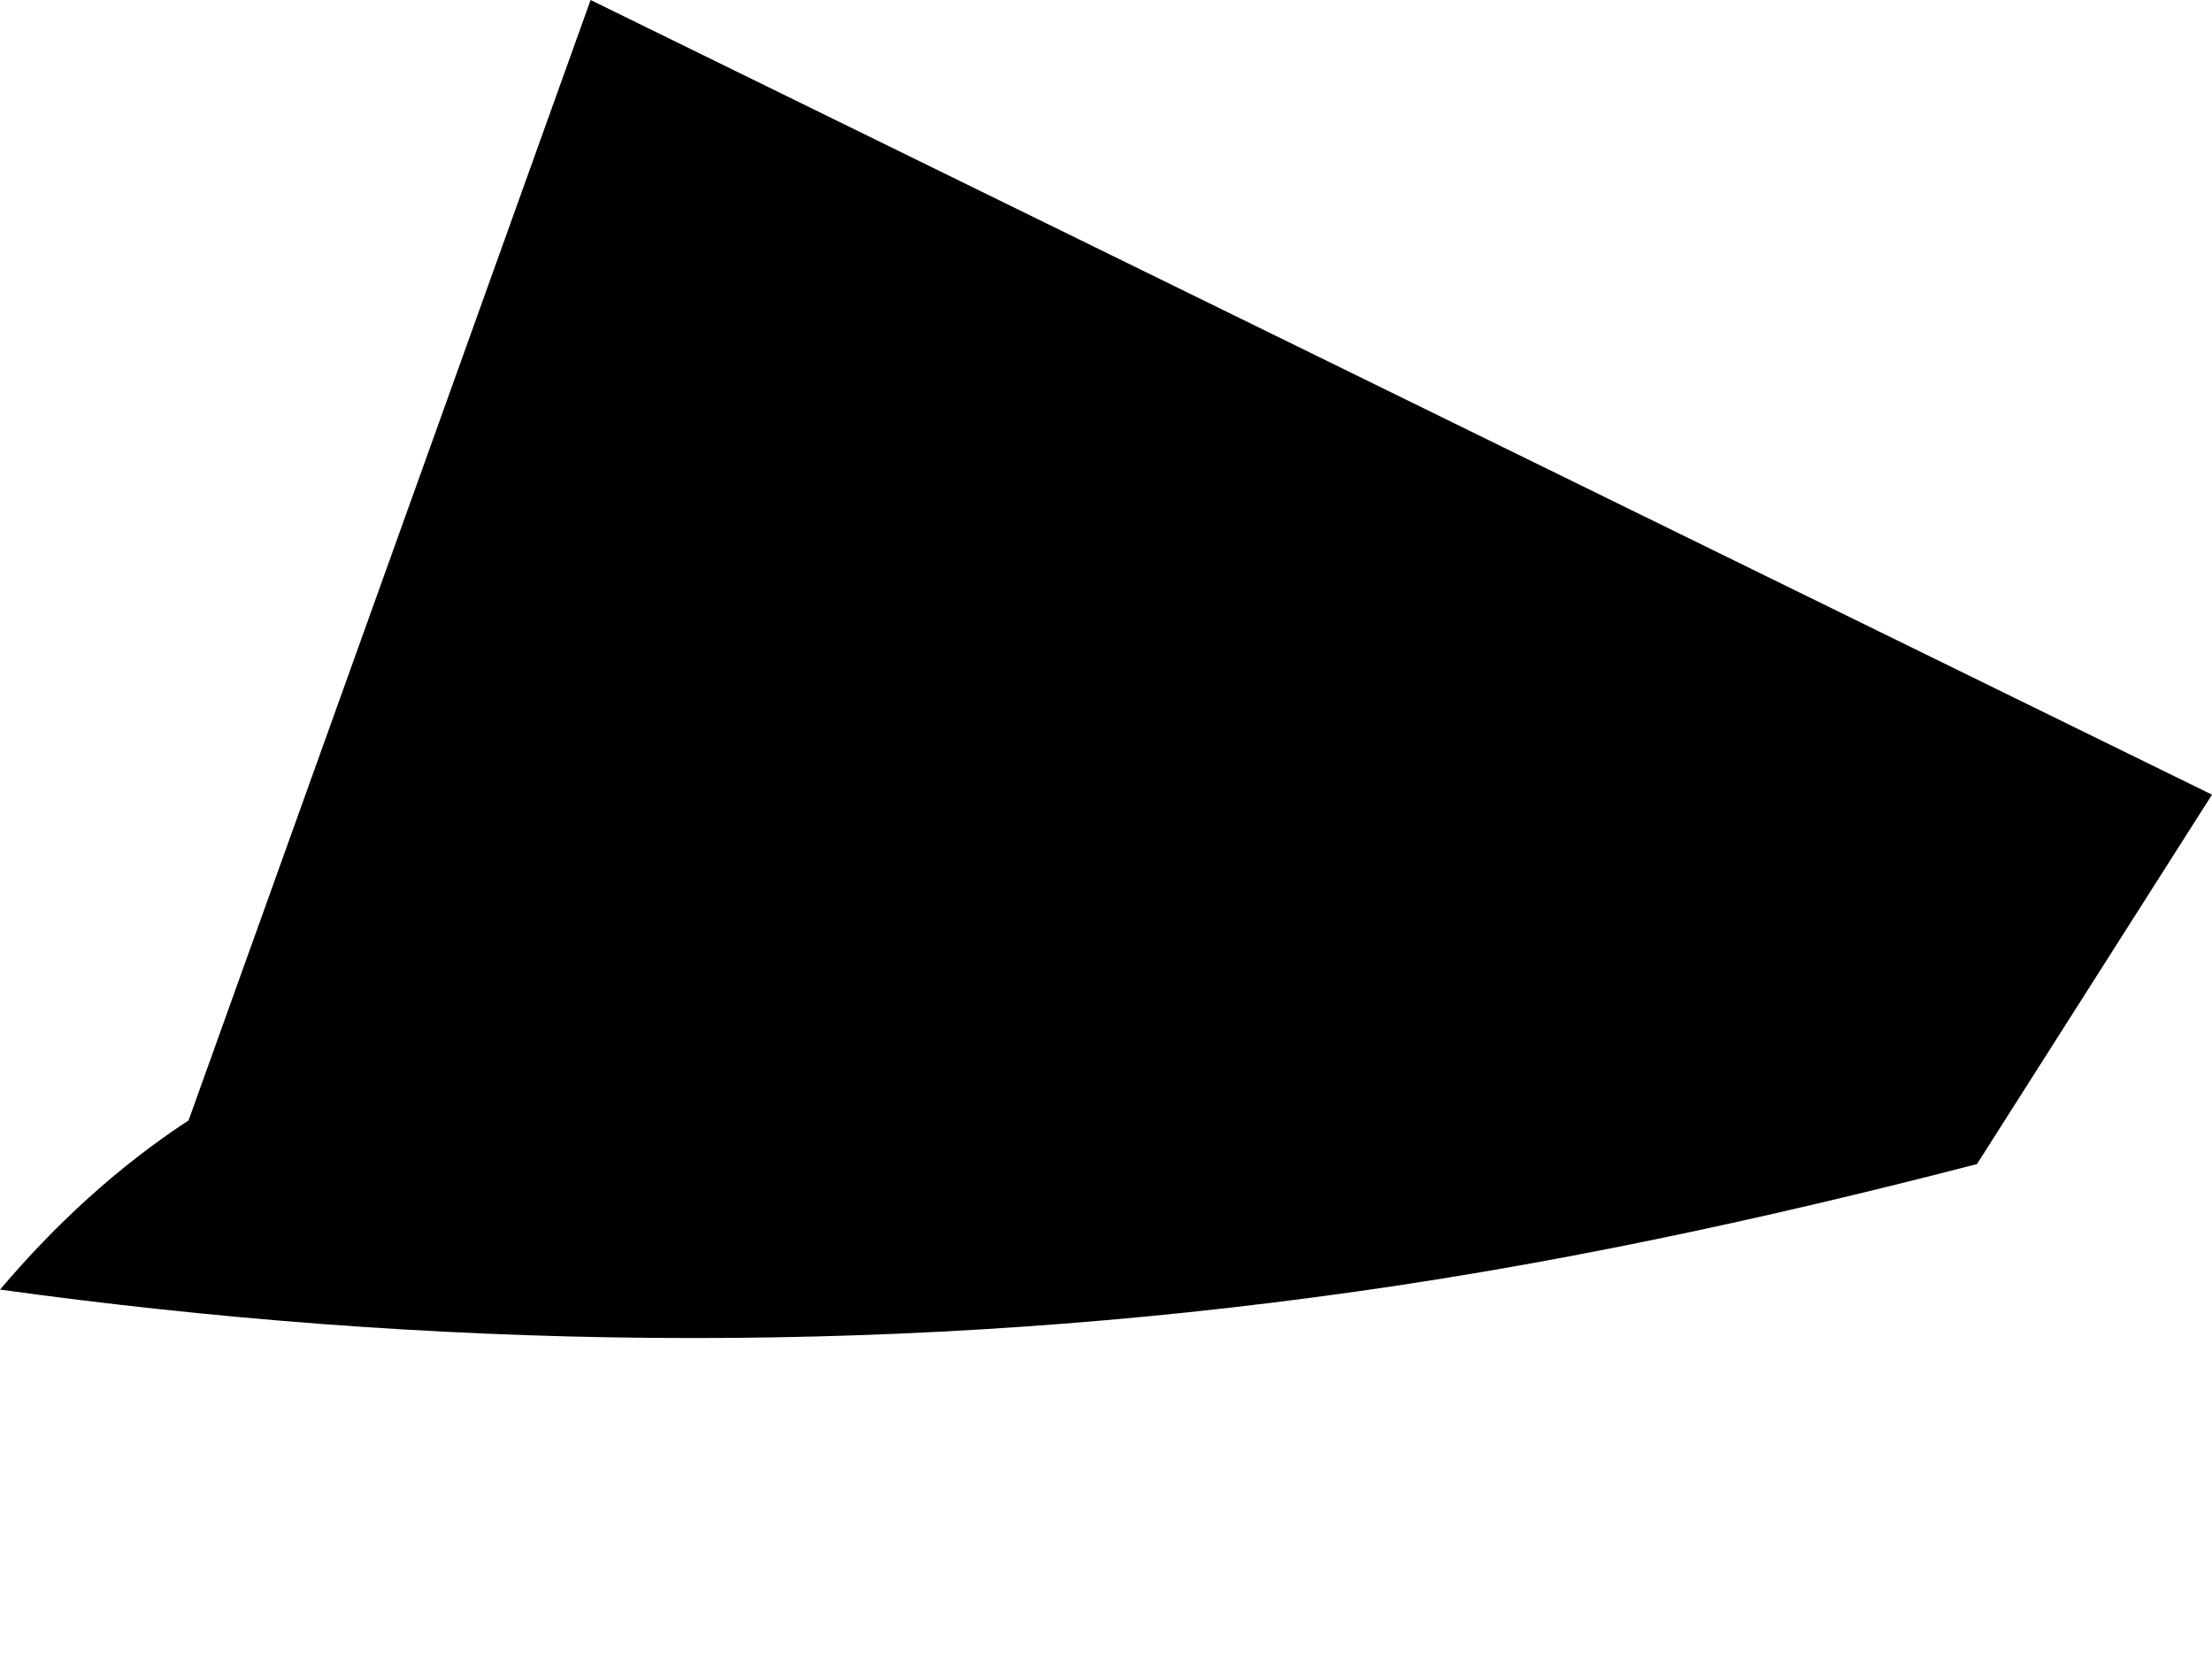 <svg width="4" height="3" viewBox="0 0 4 3" fill="none" xmlns="http://www.w3.org/2000/svg">
<path d="M2.376 2.346C2.788 2.292 3.185 2.206 3.575 2.105L4 1.437L1.068 0L0.341 2.026C0.213 2.11 0.101 2.213 0 2.332C0.774 2.439 1.57 2.453 2.376 2.346Z" fill="black"/>
</svg>
